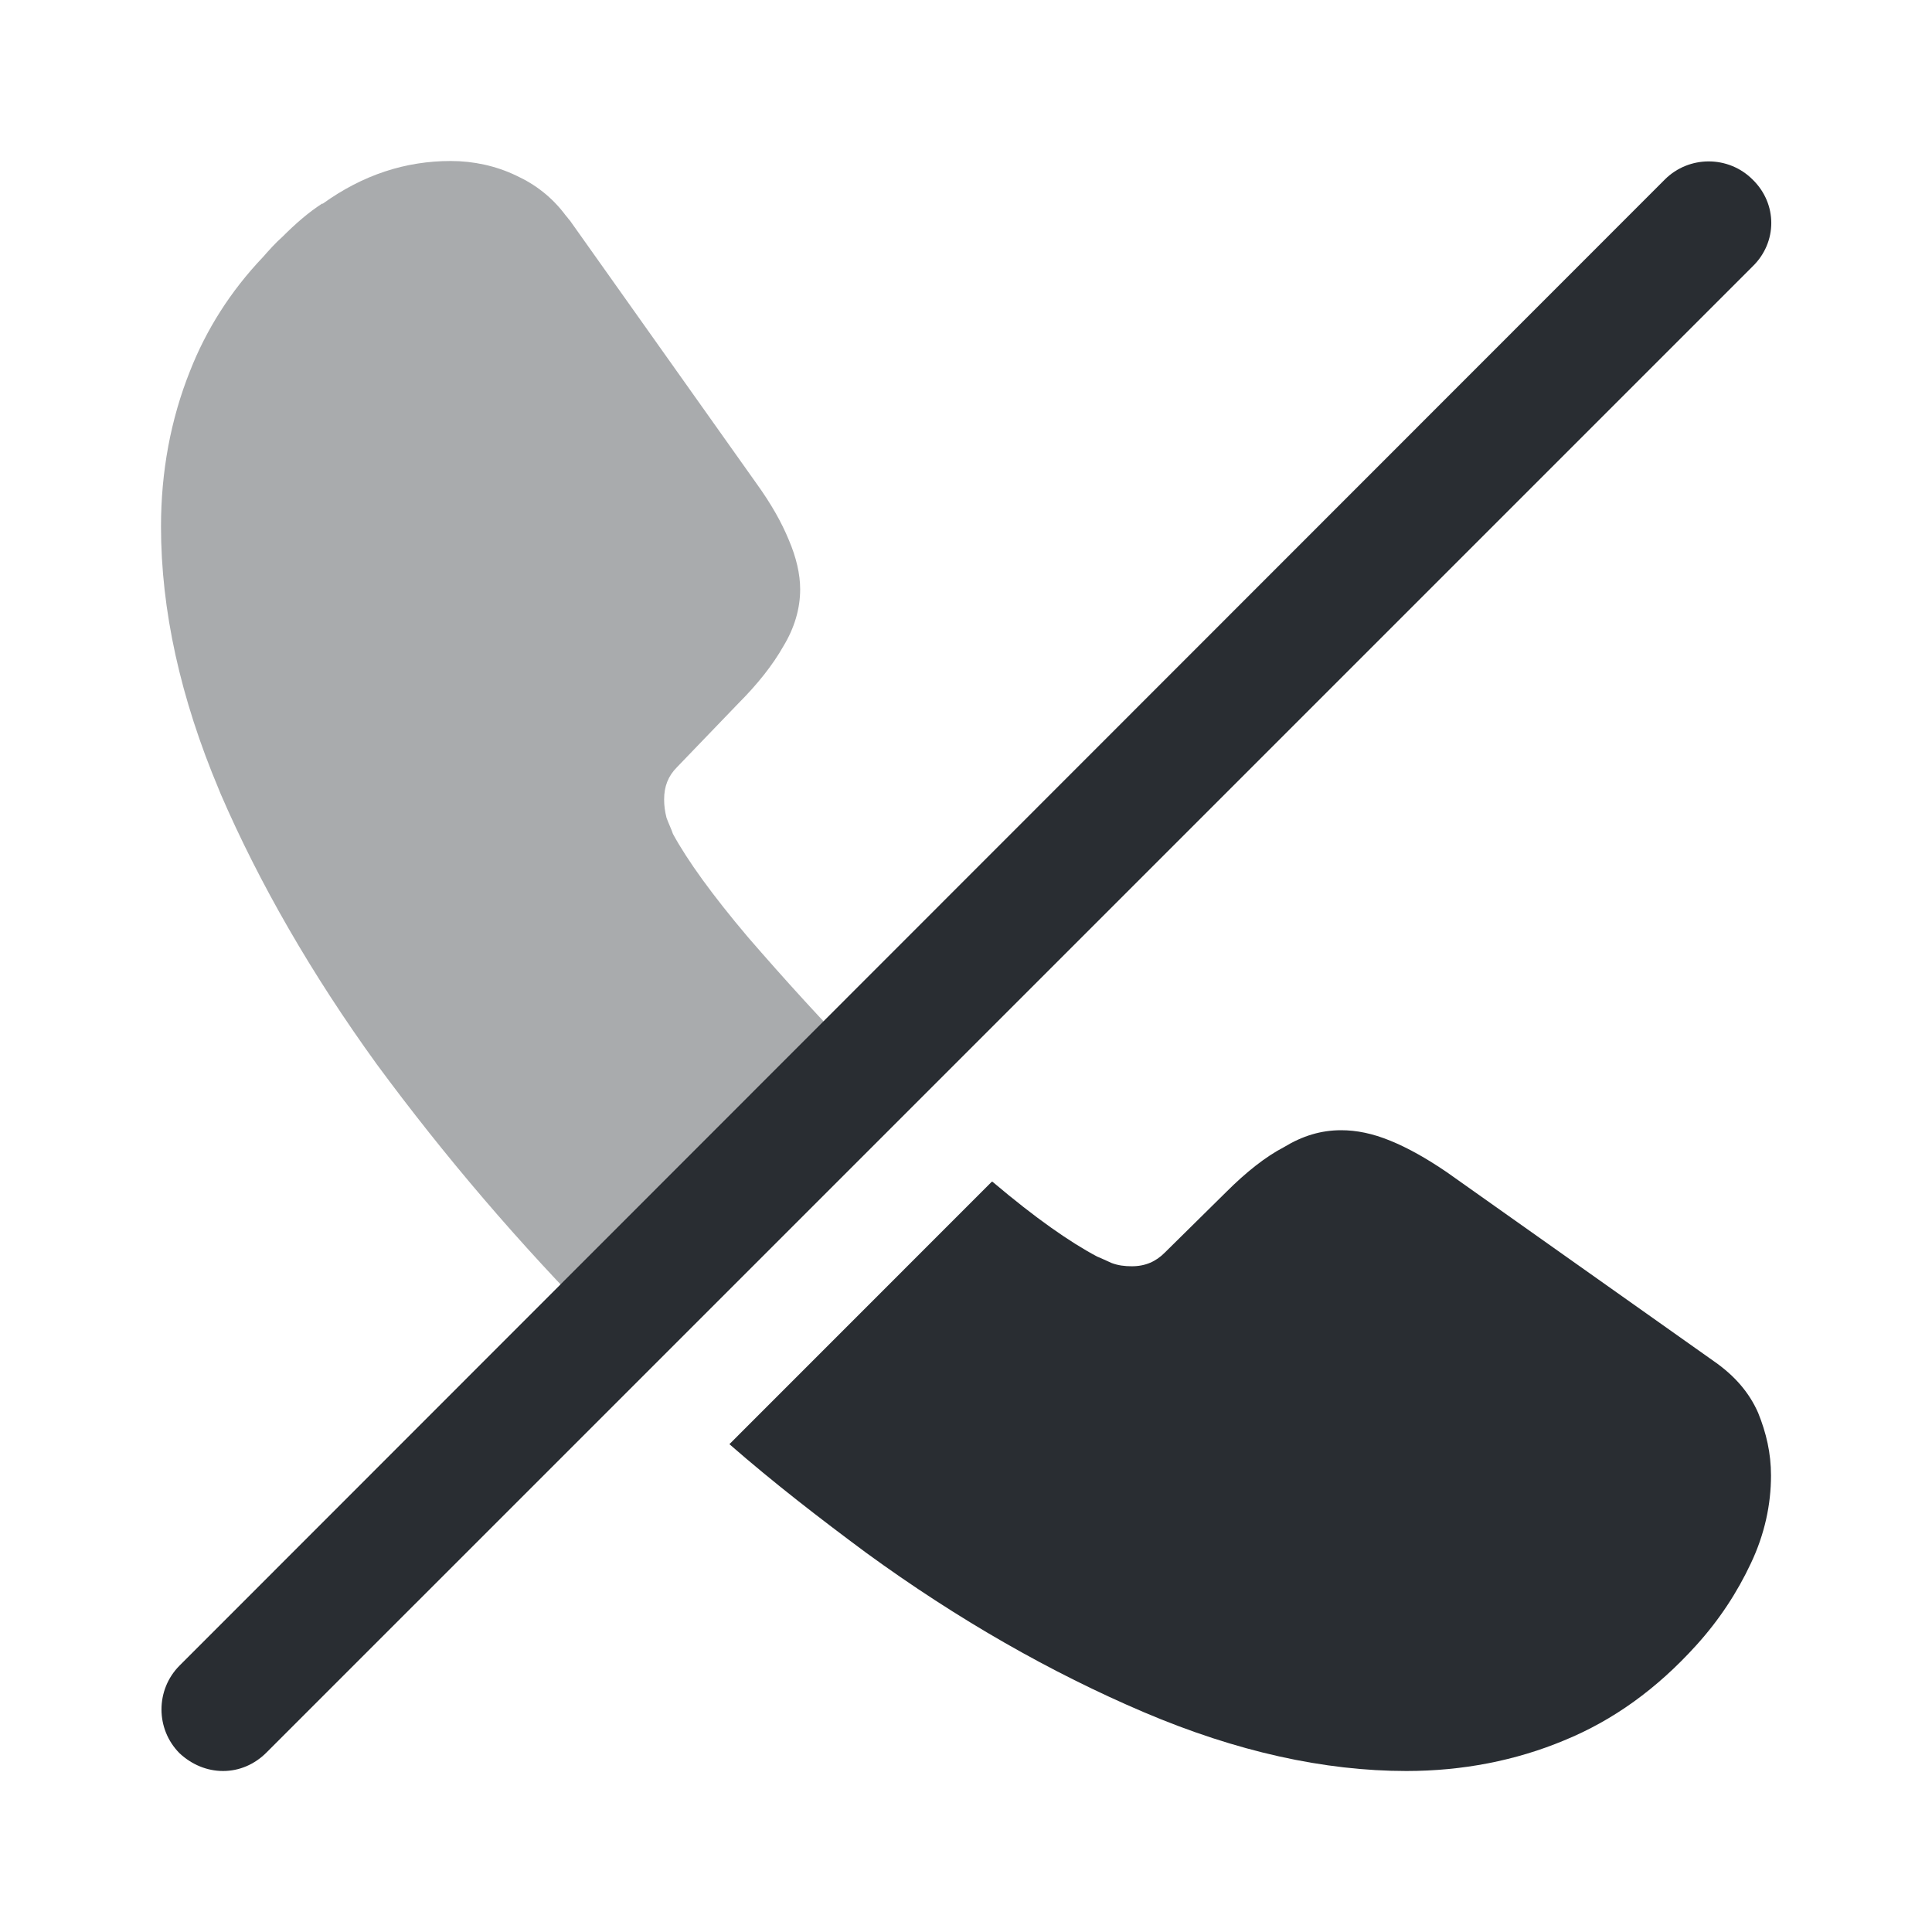 <?xml version="1.0" encoding="utf-8"?>
<svg width="800px" height="800px" viewBox="0 0 24 24" fill="none" xmlns="http://www.w3.org/2000/svg">
<path d="M22 18.33C22 18.69 21.921 19.06 21.75 19.42C21.581 19.78 21.36 20.12 21.07 20.44C20.581 20.98 20.041 21.37 19.43 21.62C18.831 21.87 18.171 22 17.471 22C16.451 22 15.361 21.76 14.21 21.27C13.06 20.78 11.9 20.12 10.761 19.29C10.181 18.86 9.611 18.42 9.061 17.94L12.32 14.68C12.331 14.68 12.331 14.68 12.341 14.69C12.861 15.13 13.29 15.43 13.63 15.61C13.681 15.63 13.741 15.66 13.81 15.69C13.89 15.72 13.97 15.73 14.06 15.73C14.23 15.73 14.361 15.67 14.47 15.56L15.23 14.81C15.48 14.56 15.72 14.37 15.95 14.25C16.18 14.11 16.41 14.04 16.66 14.04C16.851 14.04 17.05 14.08 17.27 14.17C17.491 14.26 17.721 14.39 17.971 14.56L21.291 16.91C21.55 17.09 21.73 17.3 21.84 17.55C21.941 17.8 22 18.05 22 18.33Z" fill="#292D32"/>
<path opacity="0.4" d="M10.76 13.24L7.5 16.5C7.49 16.5 7.49 16.5 7.48 16.49C6.45 15.45 5.52 14.36 4.68 13.22C3.87 12.1 3.22 10.97 2.74 9.86C2.73 9.84 2.73 9.83 2.72 9.81C2.24 8.67 2 7.58 2 6.54C2 5.86 2.12 5.21 2.36 4.61C2.56 4.1 2.86 3.62 3.27 3.19C3.34 3.11 3.42 3.02 3.51 2.94C3.67 2.78 3.83 2.64 4 2.53C4.01 2.53 4.01 2.53 4.01 2.53C4.51 2.17 5.04 2 5.6 2C5.88 2 6.16 2.06 6.41 2.18C6.65 2.29 6.86 2.45 7.03 2.68C7.05 2.7 7.06 2.72 7.08 2.74L9.4 6.01C9.58 6.26 9.71 6.49 9.8 6.71C9.89 6.92 9.94 7.13 9.94 7.32C9.94 7.56 9.87 7.8 9.73 8.03C9.6 8.26 9.41 8.5 9.17 8.74L8.41 9.53C8.3 9.64 8.25 9.77 8.25 9.93C8.25 10.01 8.26 10.08 8.28 10.16C8.31 10.24 8.34 10.3 8.36 10.36C8.54 10.69 8.85 11.12 9.29 11.64C9.74 12.16 10.22 12.69 10.74 13.22C10.75 13.23 10.75 13.23 10.76 13.24Z" fill="#292D32"/>
<path d="M21.771 2.23C21.471 1.93 20.981 1.93 20.681 2.23L2.231 20.69C1.931 20.99 1.931 21.48 2.231 21.78C2.381 21.92 2.571 22 2.771 22C2.971 22 3.161 21.92 3.311 21.77L21.771 3.31C22.081 3.01 22.081 2.53 21.771 2.23Z" fill="#292D32"/>
</svg>
